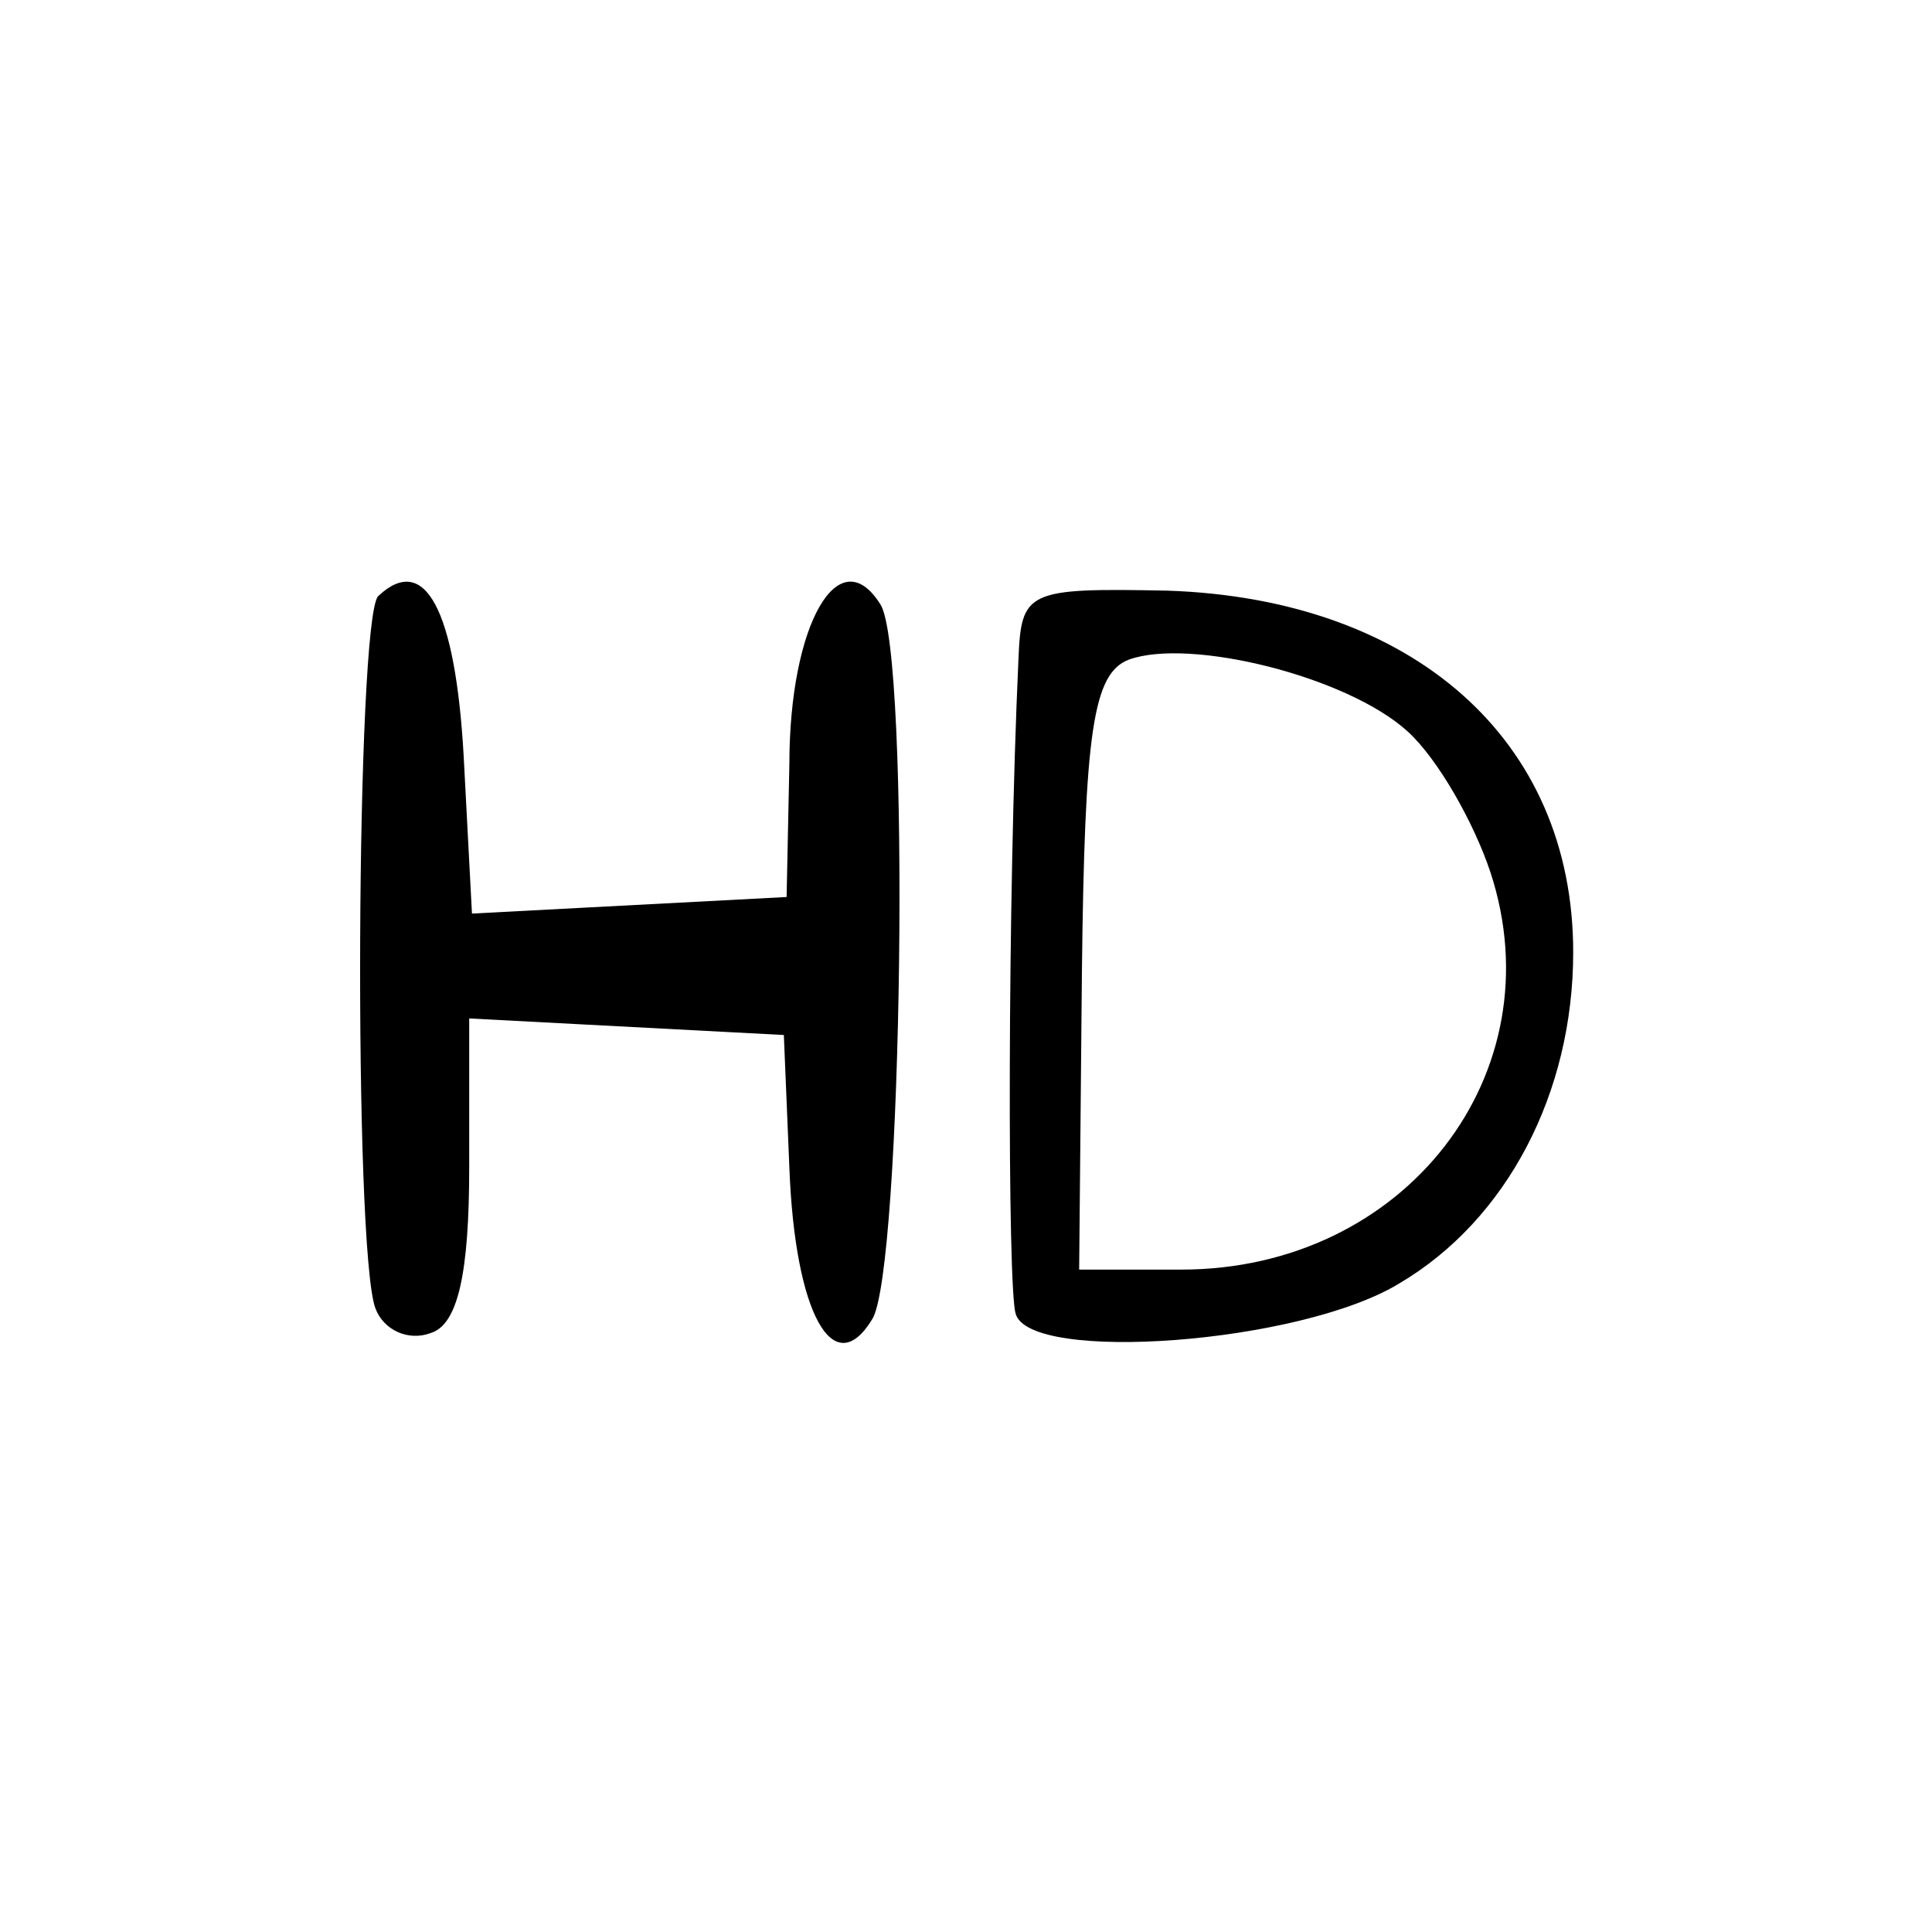 <?xml version="1.0" standalone="no"?>
<!DOCTYPE svg PUBLIC "-//W3C//DTD SVG 20010904//EN"
 "http://www.w3.org/TR/2001/REC-SVG-20010904/DTD/svg10.dtd">
<svg version="1.0" xmlns="http://www.w3.org/2000/svg"
 width="70pt" height="70pt" viewBox="0 0 70 70"
 preserveAspectRatio="xMidYMid meet">
<g transform="translate(0,70) scale(0.1,-0.1)"
fill="#000000" stroke="none">
<path d="M137 484 c-8 -9 -9 -236 -1 -258 3 -8 12 -12 20 -9 10 3 14 22 14 60
l0 54 57 -3 57 -3 2 -48 c2 -53 16 -78 30 -55 11 17 14 242 3 259 -15 24 -33
-7 -33 -58 l-1 -48 -57 -3 -57 -3 -3 57 c-3 53 -14 74 -31 58z"/>
<path d="M369 461 c-4 -87 -4 -228 -1 -237 5 -18 103 -11 139 11 39 23 63 69
63 120 0 77 -58 128 -147 131 -51 1 -53 0 -54 -25z m141 -26 c11 -10 24 -33
30 -51 24 -73 -31 -144 -112 -144 l-37 0 1 108 c1 87 4 108 17 113 22 8 79 -6
101 -26z"/>
</g>
</svg>
